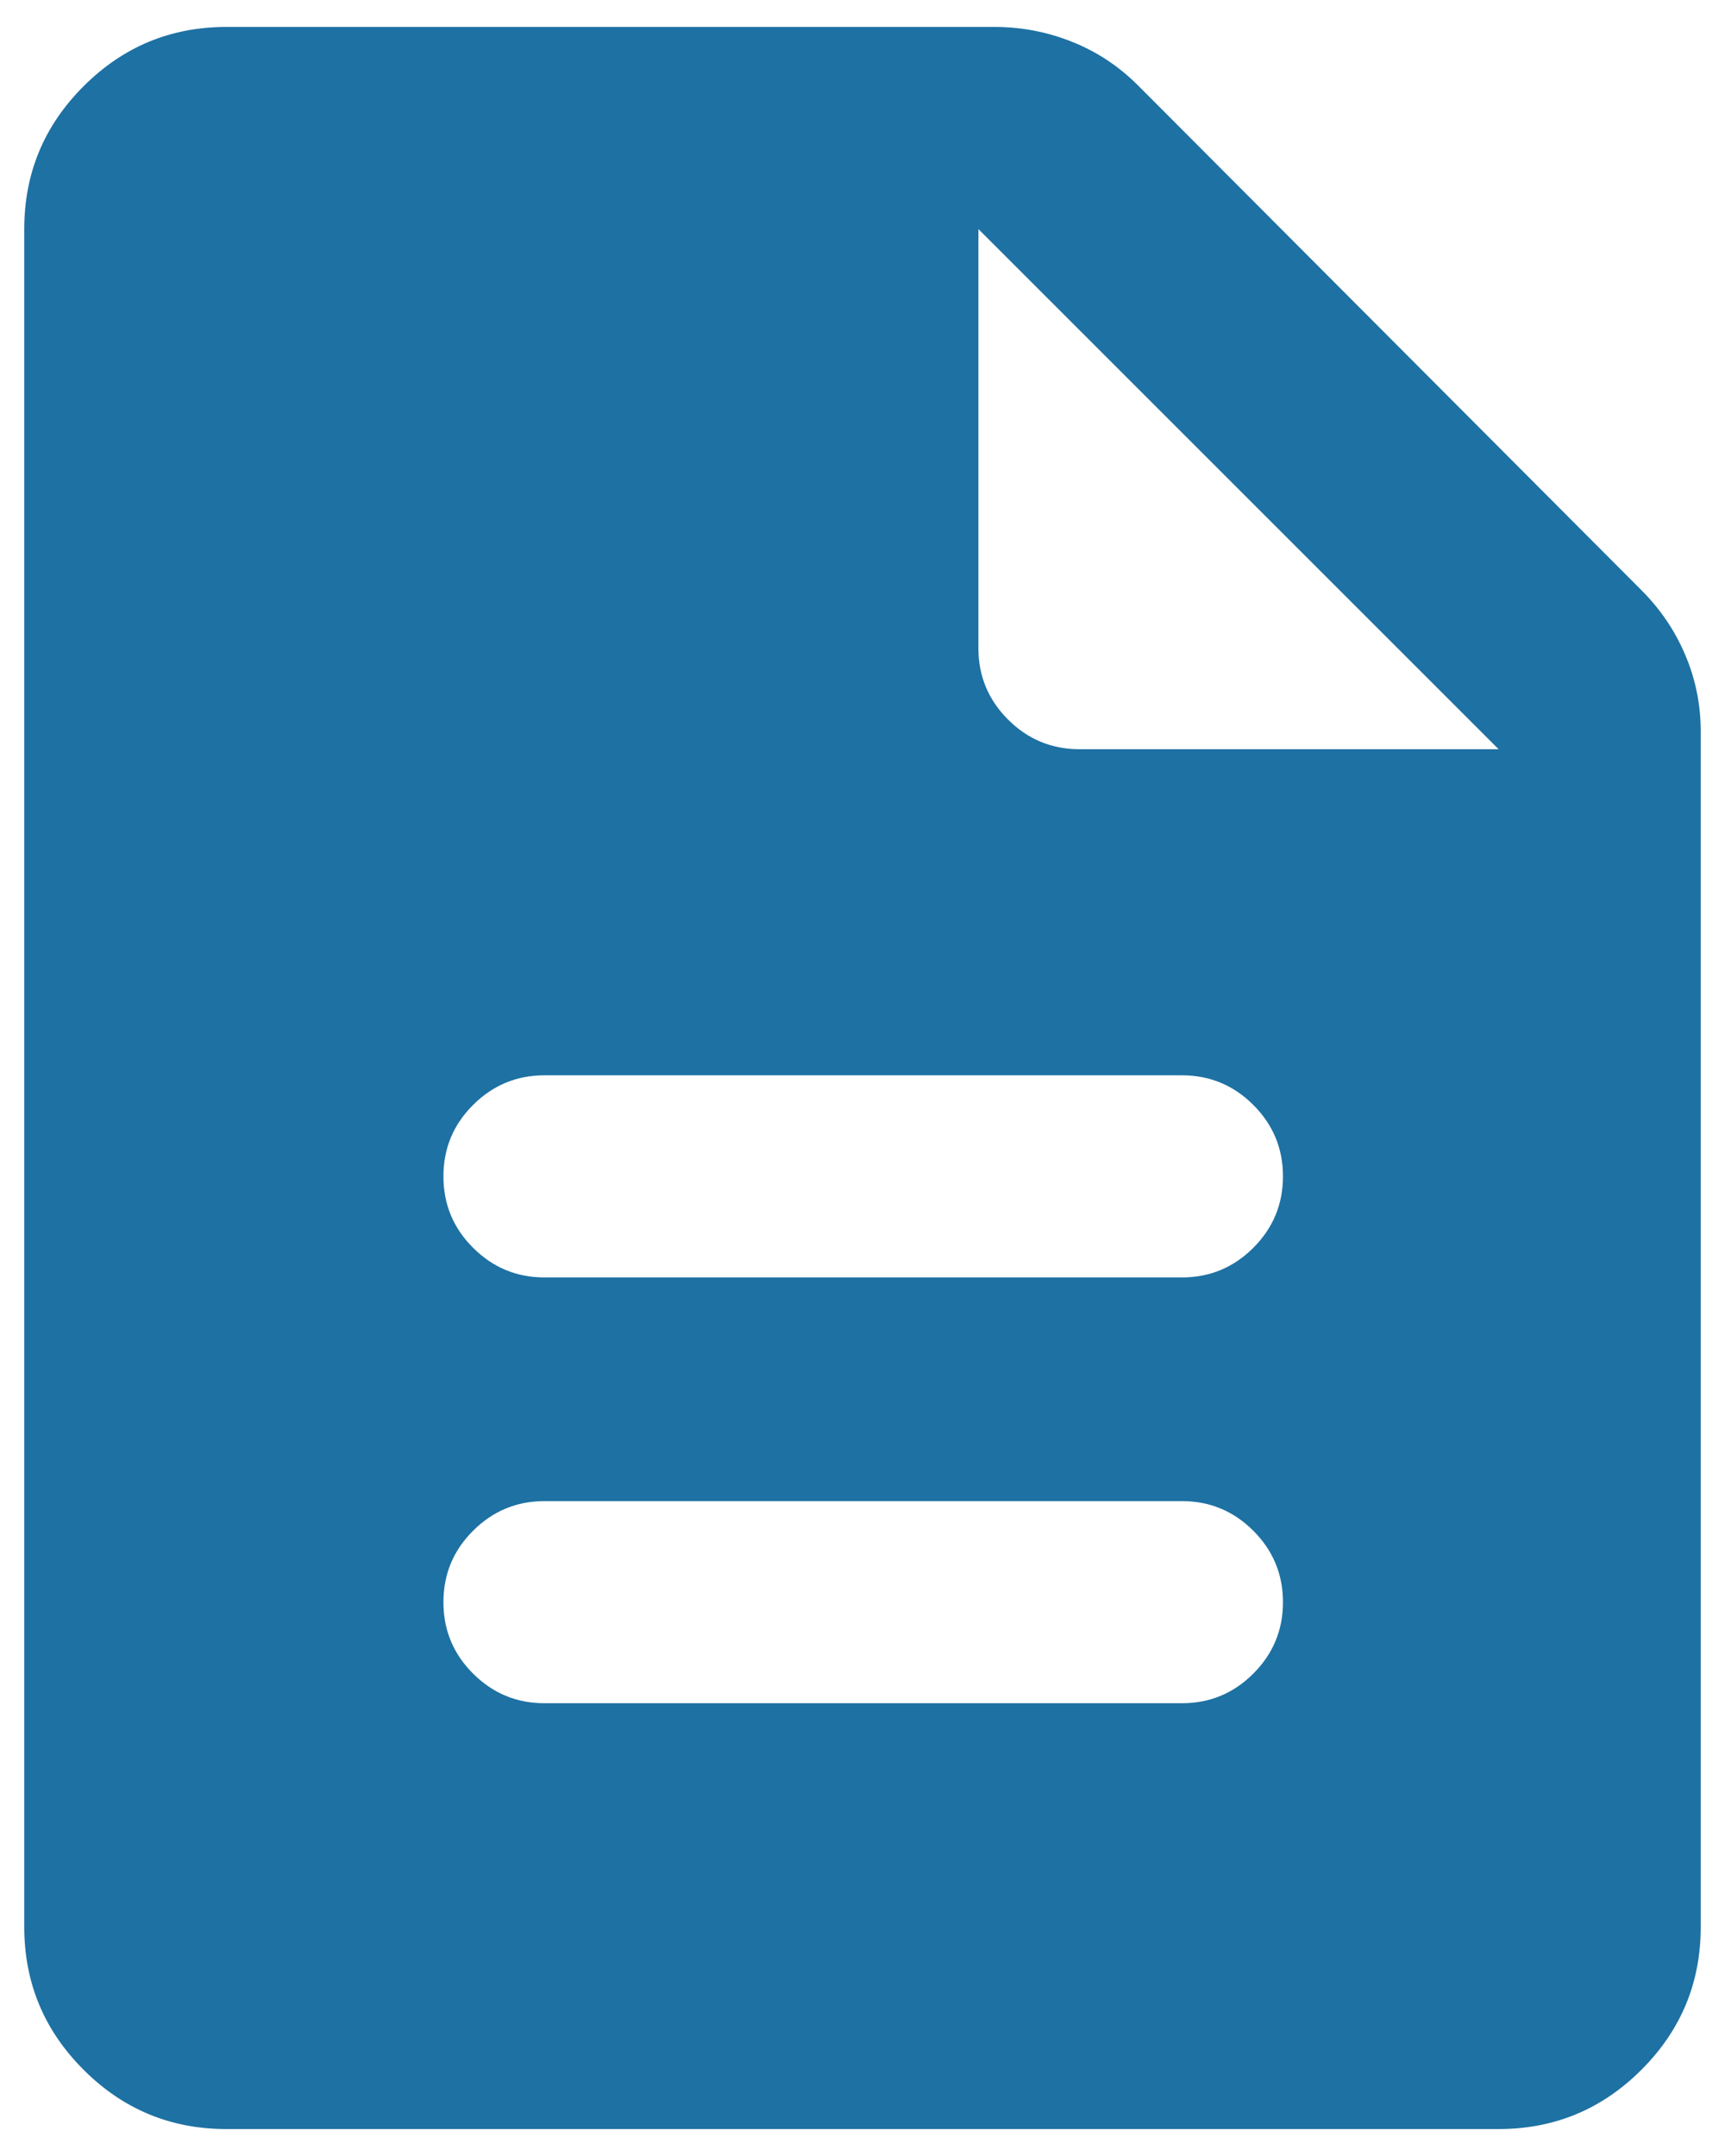 <svg width="16" height="20" viewBox="0 0 16 20" fill="none" xmlns="http://www.w3.org/2000/svg">
<path d="M5.05 15.8H10.963C11.221 15.8 11.442 15.708 11.625 15.525C11.808 15.342 11.9 15.121 11.9 14.863C11.9 14.604 11.808 14.383 11.625 14.2C11.442 14.017 11.221 13.925 10.963 13.925H5.05C4.792 13.925 4.571 14.017 4.388 14.2C4.204 14.383 4.113 14.604 4.113 14.863C4.113 15.121 4.204 15.342 4.388 15.525C4.571 15.708 4.792 15.8 5.05 15.8ZM5.05 11.85H10.963C11.221 11.85 11.442 11.758 11.625 11.575C11.808 11.392 11.9 11.171 11.9 10.912C11.9 10.654 11.808 10.433 11.625 10.25C11.442 10.067 11.221 9.975 10.963 9.975H5.05C4.792 9.975 4.571 10.067 4.388 10.25C4.204 10.433 4.113 10.654 4.113 10.912C4.113 11.171 4.204 11.392 4.388 11.575C4.571 11.758 4.792 11.85 5.05 11.85ZM2.1 19.75C1.583 19.75 1.142 19.567 0.775 19.2C0.408 18.833 0.225 18.392 0.225 17.875V2.125C0.225 1.608 0.408 1.167 0.775 0.8C1.142 0.433 1.583 0.25 2.1 0.25H9.225C9.475 0.25 9.715 0.296 9.944 0.388C10.173 0.479 10.375 0.613 10.55 0.787L15.225 5.475C15.4 5.65 15.536 5.85 15.631 6.075C15.727 6.3 15.775 6.537 15.775 6.787V17.875C15.775 18.392 15.592 18.833 15.225 19.2C14.858 19.567 14.417 19.75 13.9 19.75H2.1ZM9.075 6.013C9.075 6.271 9.167 6.492 9.35 6.675C9.533 6.858 9.754 6.95 10.013 6.95H13.9L9.075 2.125V6.013Z" fill="#1E71A3"/>
</svg>
